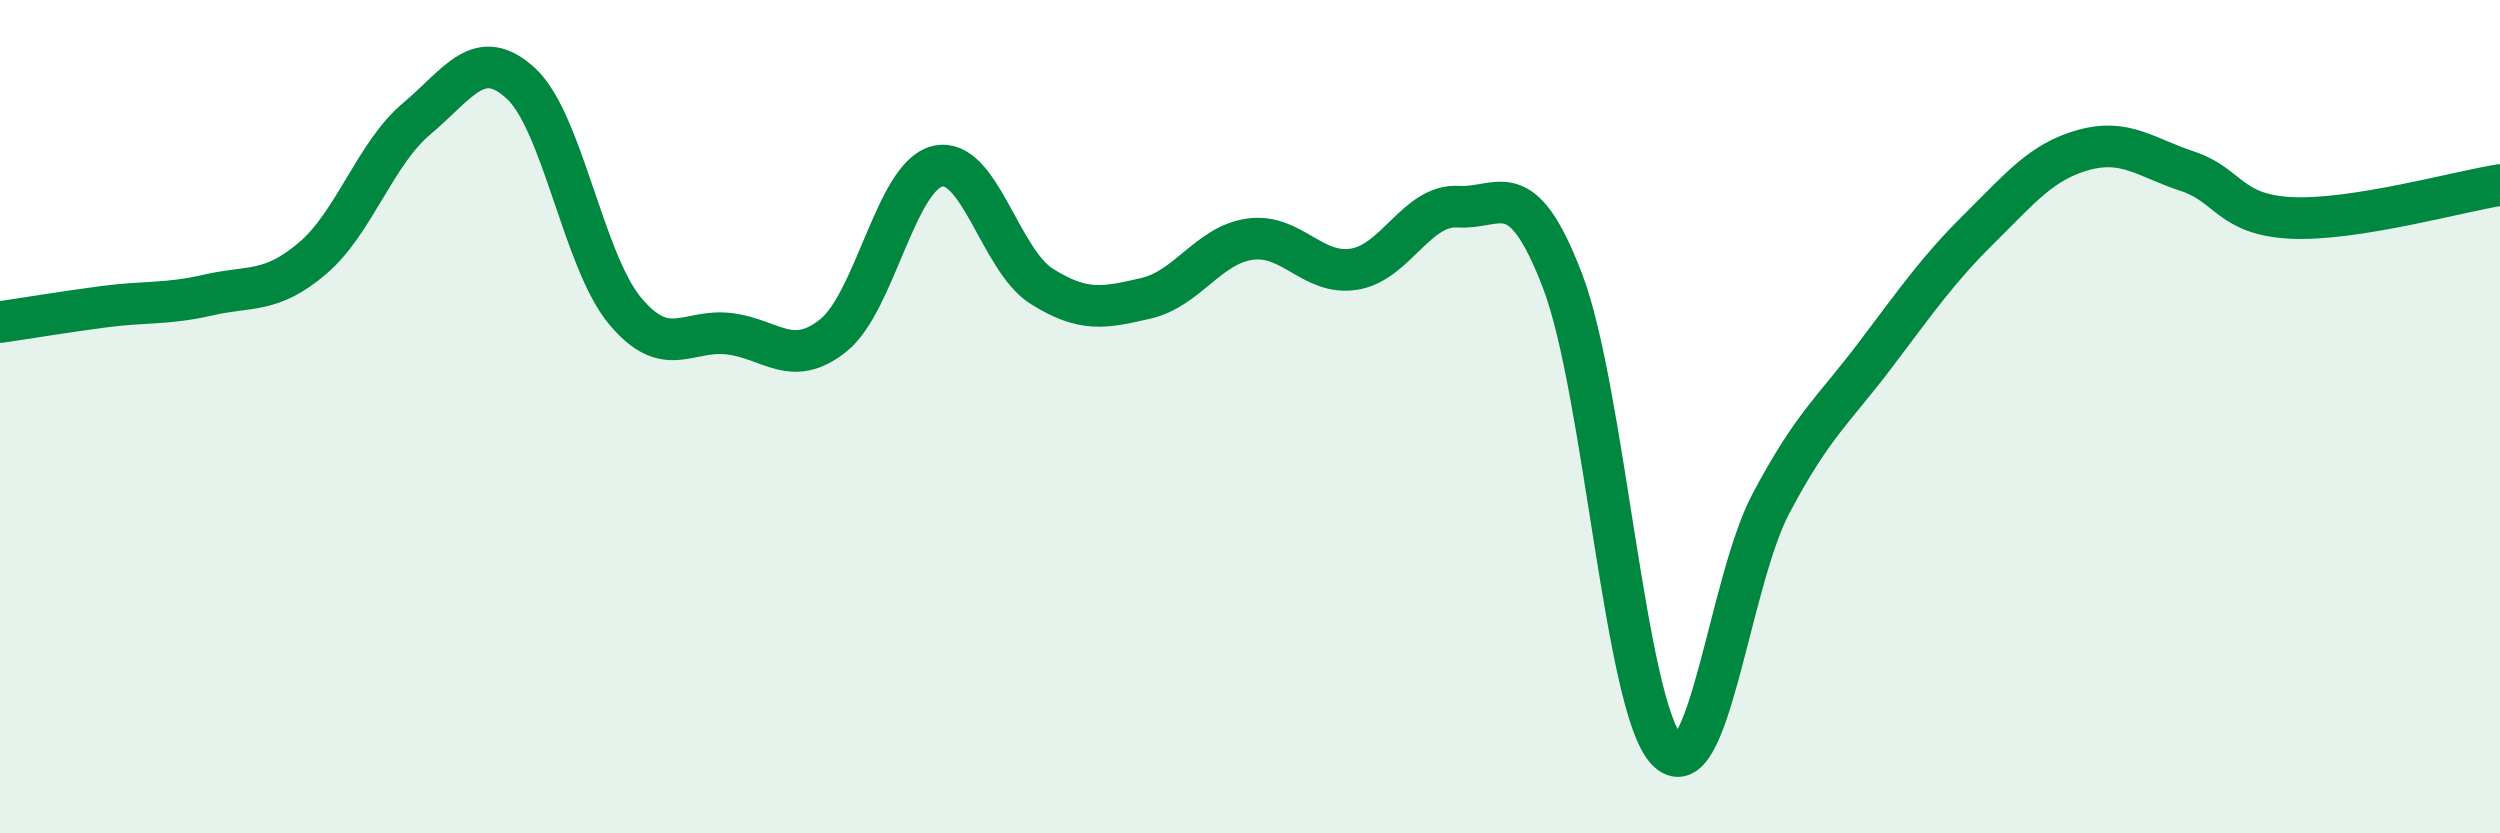 
    <svg width="60" height="20" viewBox="0 0 60 20" xmlns="http://www.w3.org/2000/svg">
      <path
        d="M 0,7.73 C 0.5,7.66 1.5,7.49 2.5,7.36 C 3.5,7.23 4,7.31 5,7.08 C 6,6.85 6.5,7.05 7.5,6.2 C 8.5,5.35 9,3.69 10,2.85 C 11,2.01 11.5,1.08 12.5,2 C 13.5,2.92 14,6.26 15,7.46 C 16,8.66 16.5,7.89 17.5,8.01 C 18.5,8.13 19,8.85 20,8.05 C 21,7.25 21.5,4.23 22.5,3.99 C 23.5,3.75 24,6.24 25,6.87 C 26,7.5 26.5,7.39 27.5,7.16 C 28.5,6.93 29,5.88 30,5.74 C 31,5.6 31.5,6.62 32.5,6.46 C 33.5,6.3 34,4.9 35,4.96 C 36,5.02 36.5,4.13 37.5,6.74 C 38.5,9.35 39,16.93 40,18 C 41,19.07 41.5,13.98 42.5,12.09 C 43.5,10.2 44,9.85 45,8.53 C 46,7.21 46.5,6.48 47.5,5.49 C 48.5,4.5 49,3.88 50,3.6 C 51,3.32 51.5,3.78 52.5,4.11 C 53.5,4.44 53.5,5.16 55,5.23 C 56.5,5.3 59,4.6 60,4.44L60 20L0 20Z"
        fill="#008740"
        opacity="0.1"
        stroke-linecap="round"
        stroke-linejoin="round"
      />
      <path
        d="M 0,7.73 C 0.5,7.66 1.5,7.49 2.5,7.36 C 3.5,7.23 4,7.31 5,7.08 C 6,6.85 6.5,7.05 7.5,6.2 C 8.5,5.35 9,3.69 10,2.85 C 11,2.01 11.5,1.08 12.5,2 C 13.5,2.92 14,6.26 15,7.46 C 16,8.66 16.5,7.89 17.5,8.01 C 18.5,8.13 19,8.85 20,8.05 C 21,7.25 21.5,4.23 22.5,3.99 C 23.5,3.75 24,6.24 25,6.87 C 26,7.5 26.5,7.39 27.5,7.16 C 28.5,6.93 29,5.88 30,5.74 C 31,5.6 31.5,6.62 32.5,6.46 C 33.5,6.3 34,4.9 35,4.96 C 36,5.02 36.5,4.13 37.5,6.74 C 38.5,9.35 39,16.93 40,18 C 41,19.07 41.5,13.98 42.5,12.09 C 43.5,10.2 44,9.85 45,8.53 C 46,7.21 46.5,6.48 47.5,5.49 C 48.5,4.5 49,3.88 50,3.6 C 51,3.32 51.5,3.78 52.5,4.11 C 53.5,4.44 53.5,5.16 55,5.23 C 56.5,5.3 59,4.6 60,4.44"
        stroke="#008740"
        stroke-width="1"
        fill="none"
        stroke-linecap="round"
        stroke-linejoin="round"
      />
    </svg>
  